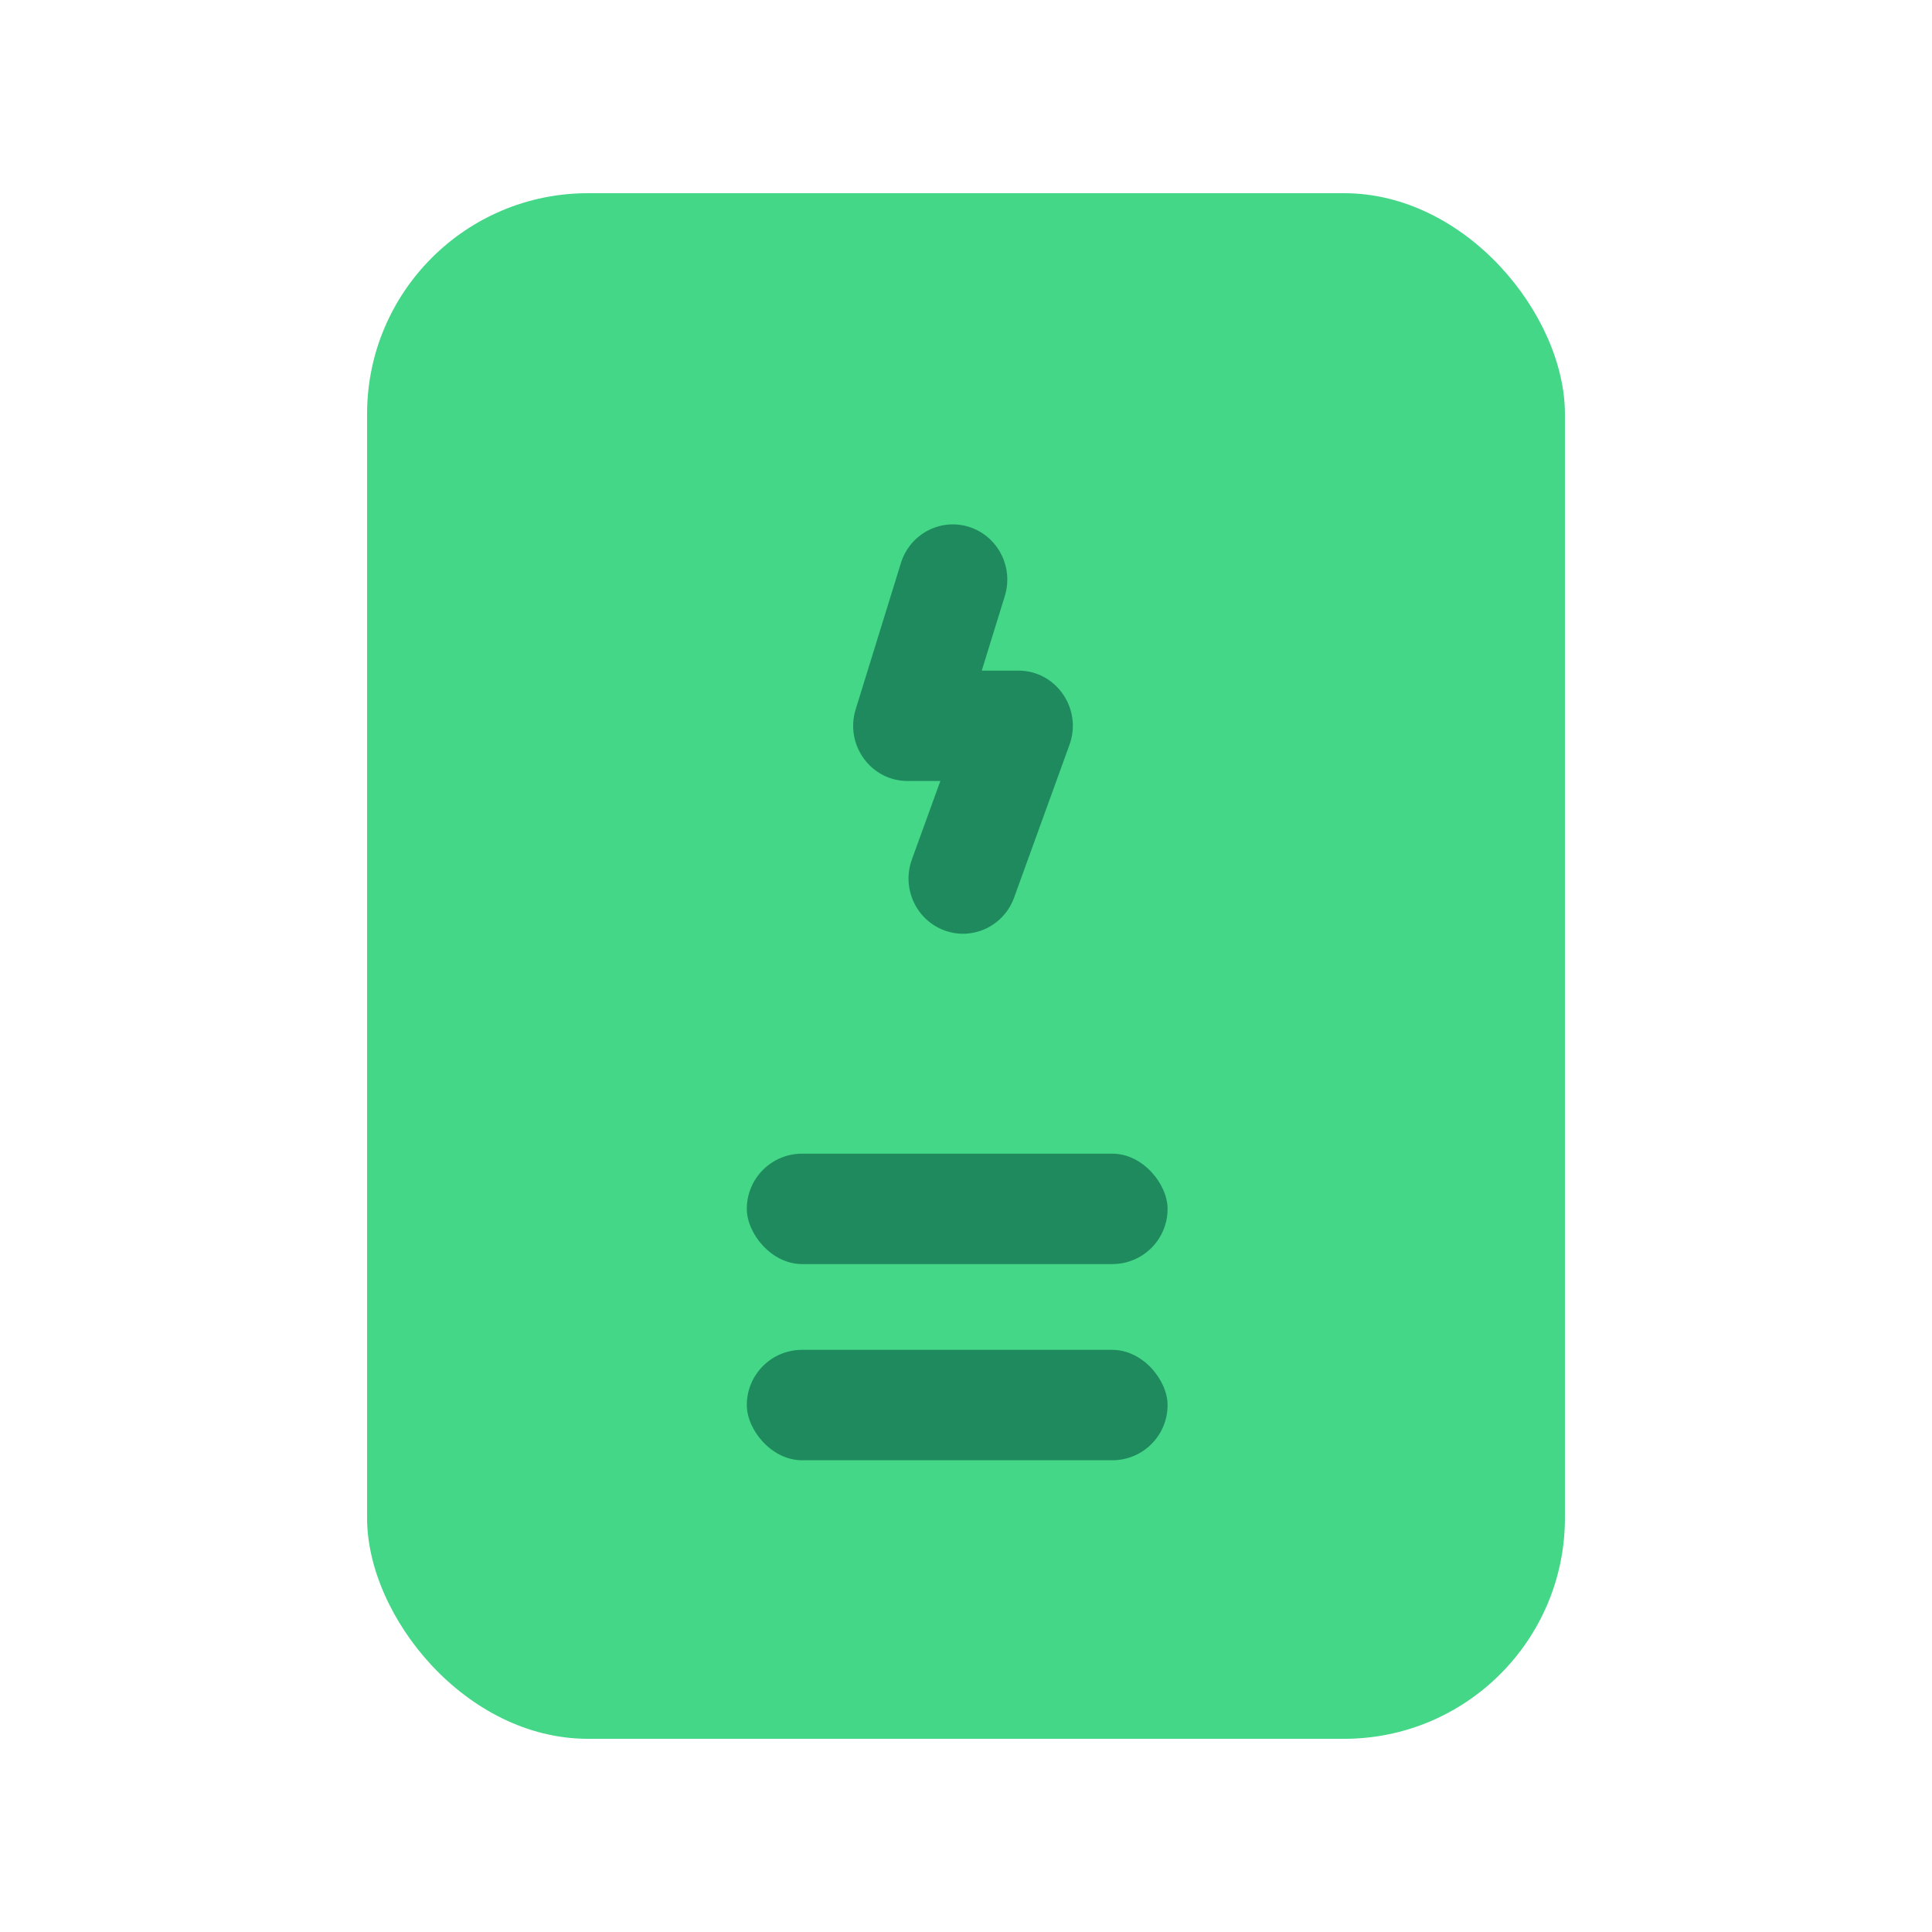 <svg xmlns="http://www.w3.org/2000/svg" width="100" height="100" viewBox="0 0 100 100">
    <g fill="none" fill-rule="evenodd">
        <rect width="62" height="80" x="19" y="10" fill="#43D787" rx="11.429"/>
        <rect width="21.779" height="5.714" x="38.655" y="59.714" fill="#1F8A5D" rx="2.857"/>
        <rect width="21.779" height="5.714" x="38.655" y="69.868" fill="#1F8A5D" rx="2.857"/>
        <path fill="#1F8A5D" fill-rule="nonzero" d="M47.2 44.487c-.538 1.481.212 3.123 1.673 3.667 1.46.545 3.08-.215 3.617-1.696l2.865-7.905c.676-1.865-.686-3.842-2.645-3.842h-1.894l1.192-3.857c.465-1.505-.361-3.109-1.846-3.58-1.486-.472-3.067.366-3.532 1.872l-2.34 7.567c-.569 1.84.787 3.712 2.69 3.712h1.692l-1.473 4.062z"/>
    </g>
</svg>
